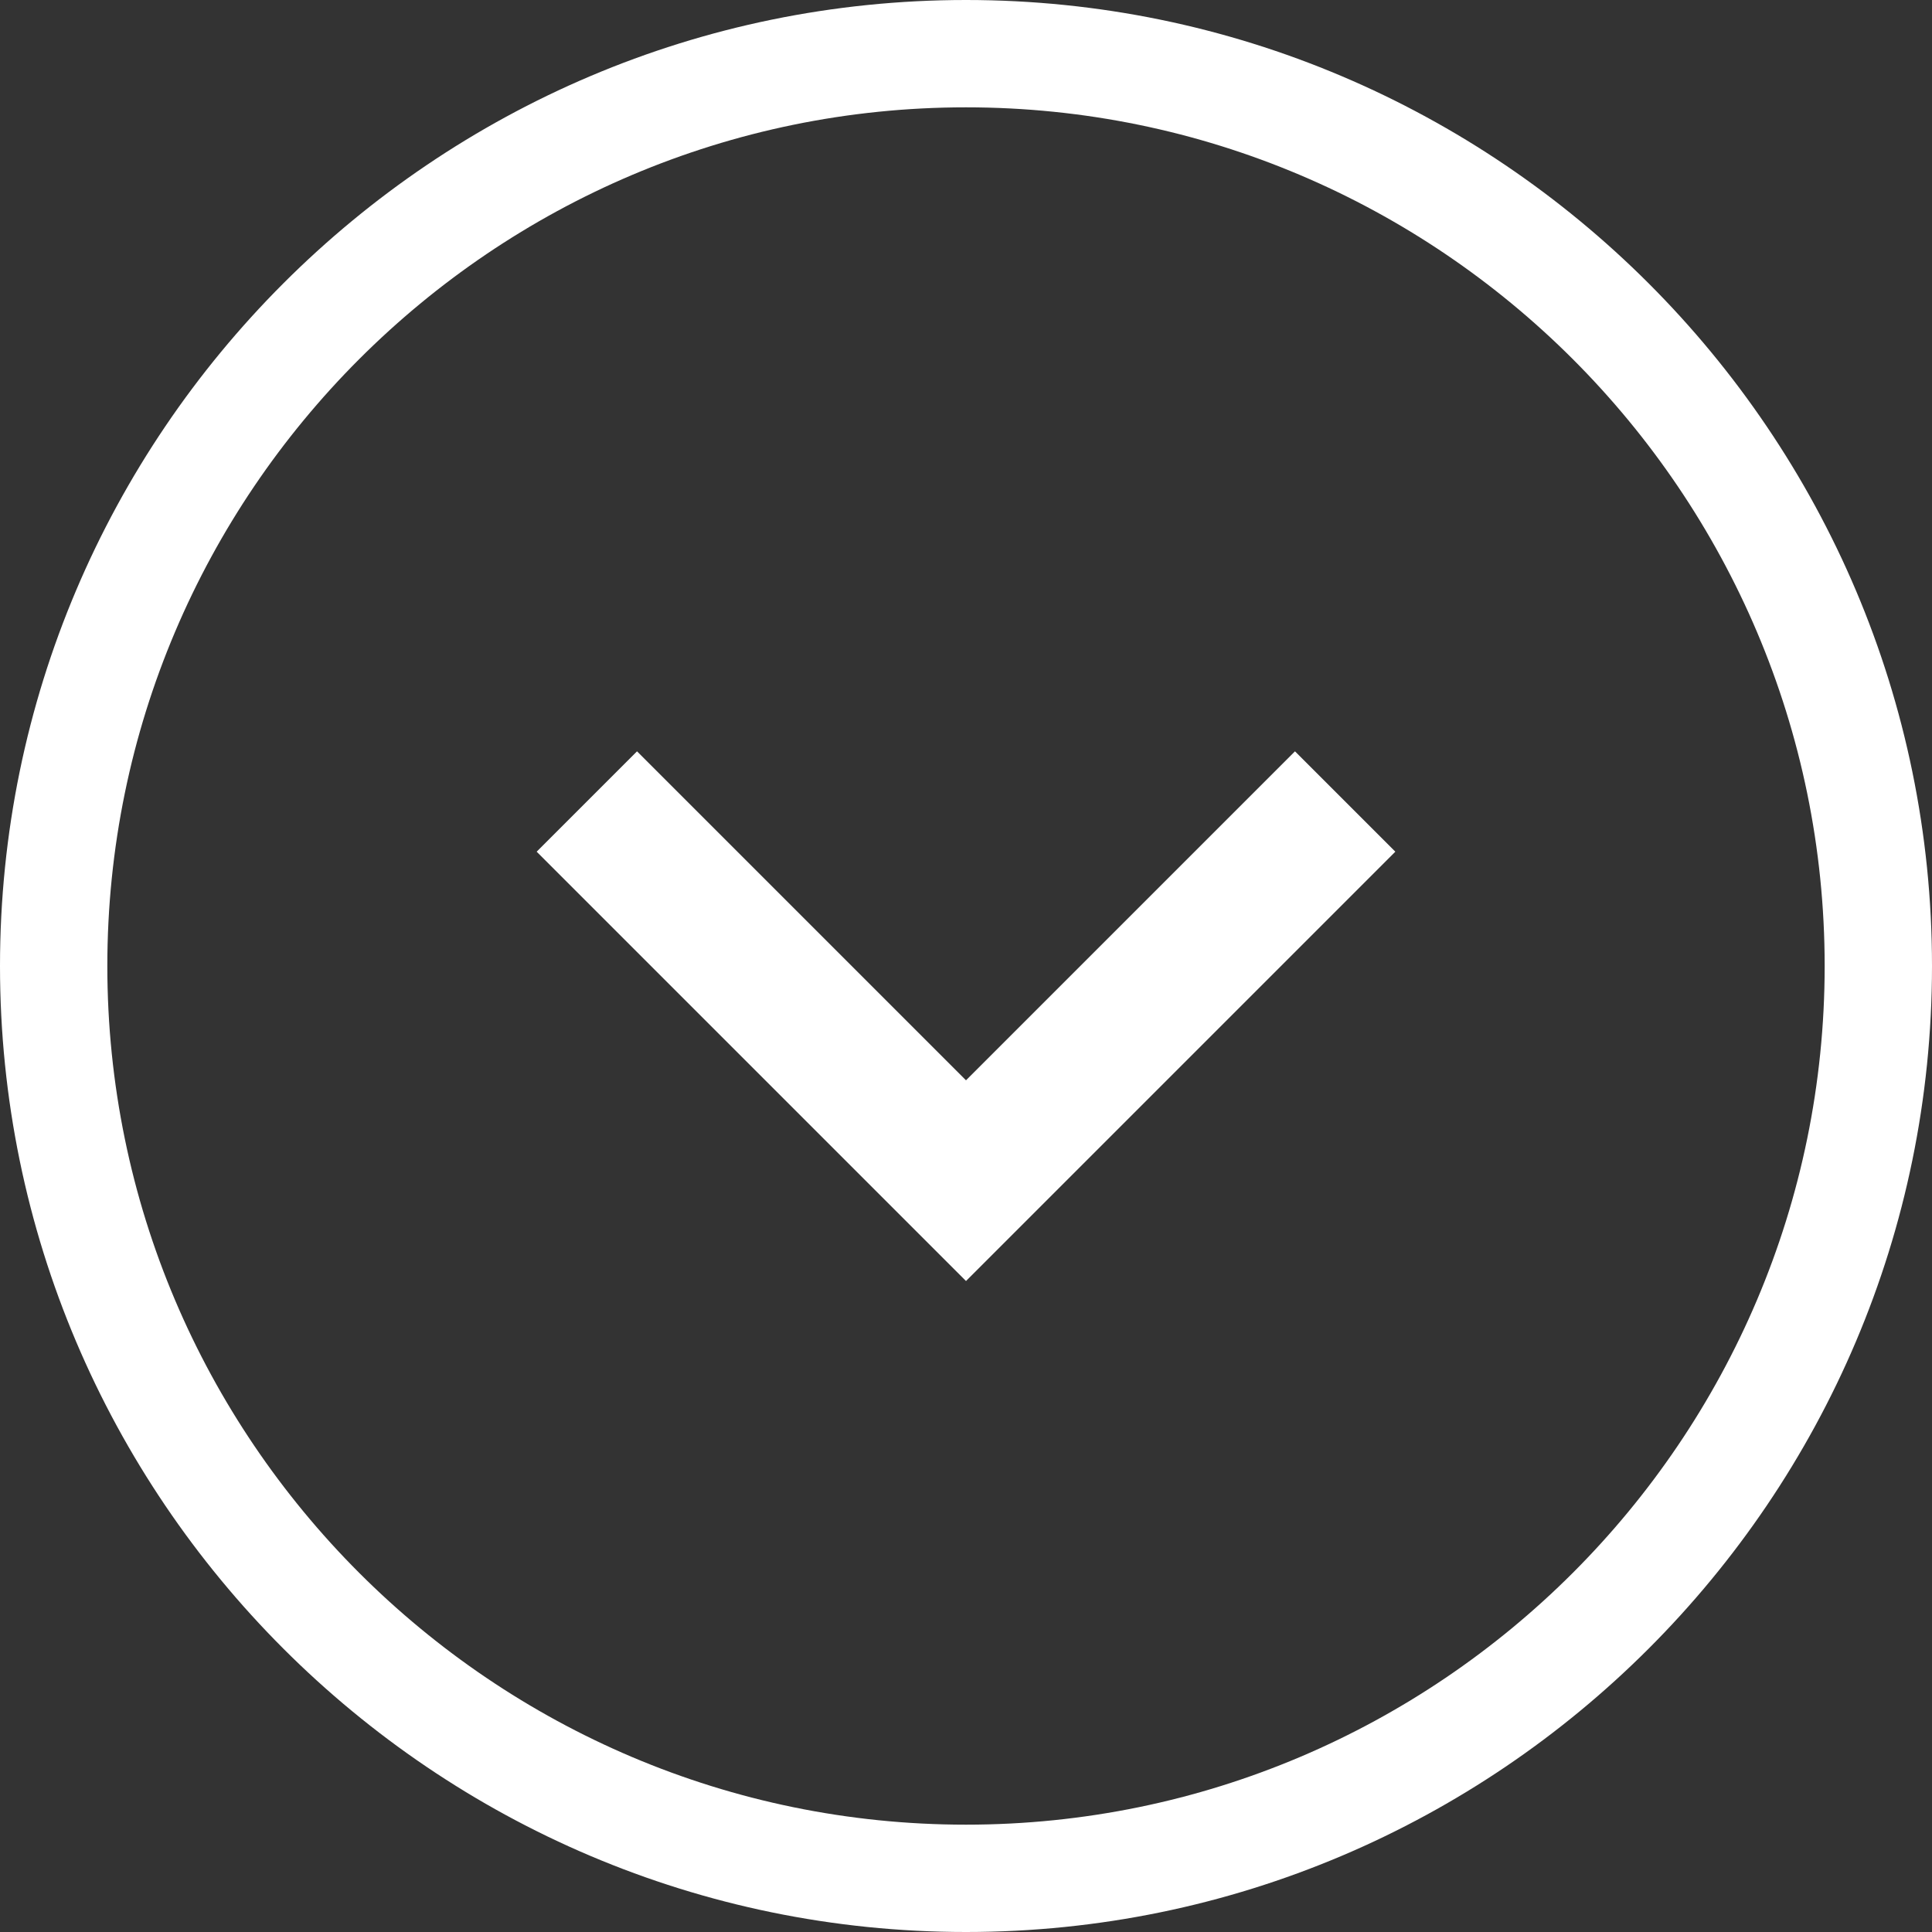 <?xml version="1.0" encoding="UTF-8"?><svg id="Layer_1" xmlns="http://www.w3.org/2000/svg" width="36" height="36" viewBox="0 0 36 36"><rect x="0" y="0" width="36" height="36" fill="#333333" stroke="none"/><defs><style>.cls-1{fill:#fff;}</style></defs><path class="cls-1" d="M18,36C8.08,36,0,27.92,0,18S8.08,0,18,0s18,8.08,18,18-8.08,18-18,18ZM18,2C9.18,2,2,9.18,2,18s7.18,16,16,16,16-7.18,16-16S26.82,2,18,2Z"/><path class="cls-1" d="M18,23.87l-8-8,1.87-1.87,6.13,6.13,6.13-6.13,1.87,1.87-8,8Z"/></svg>